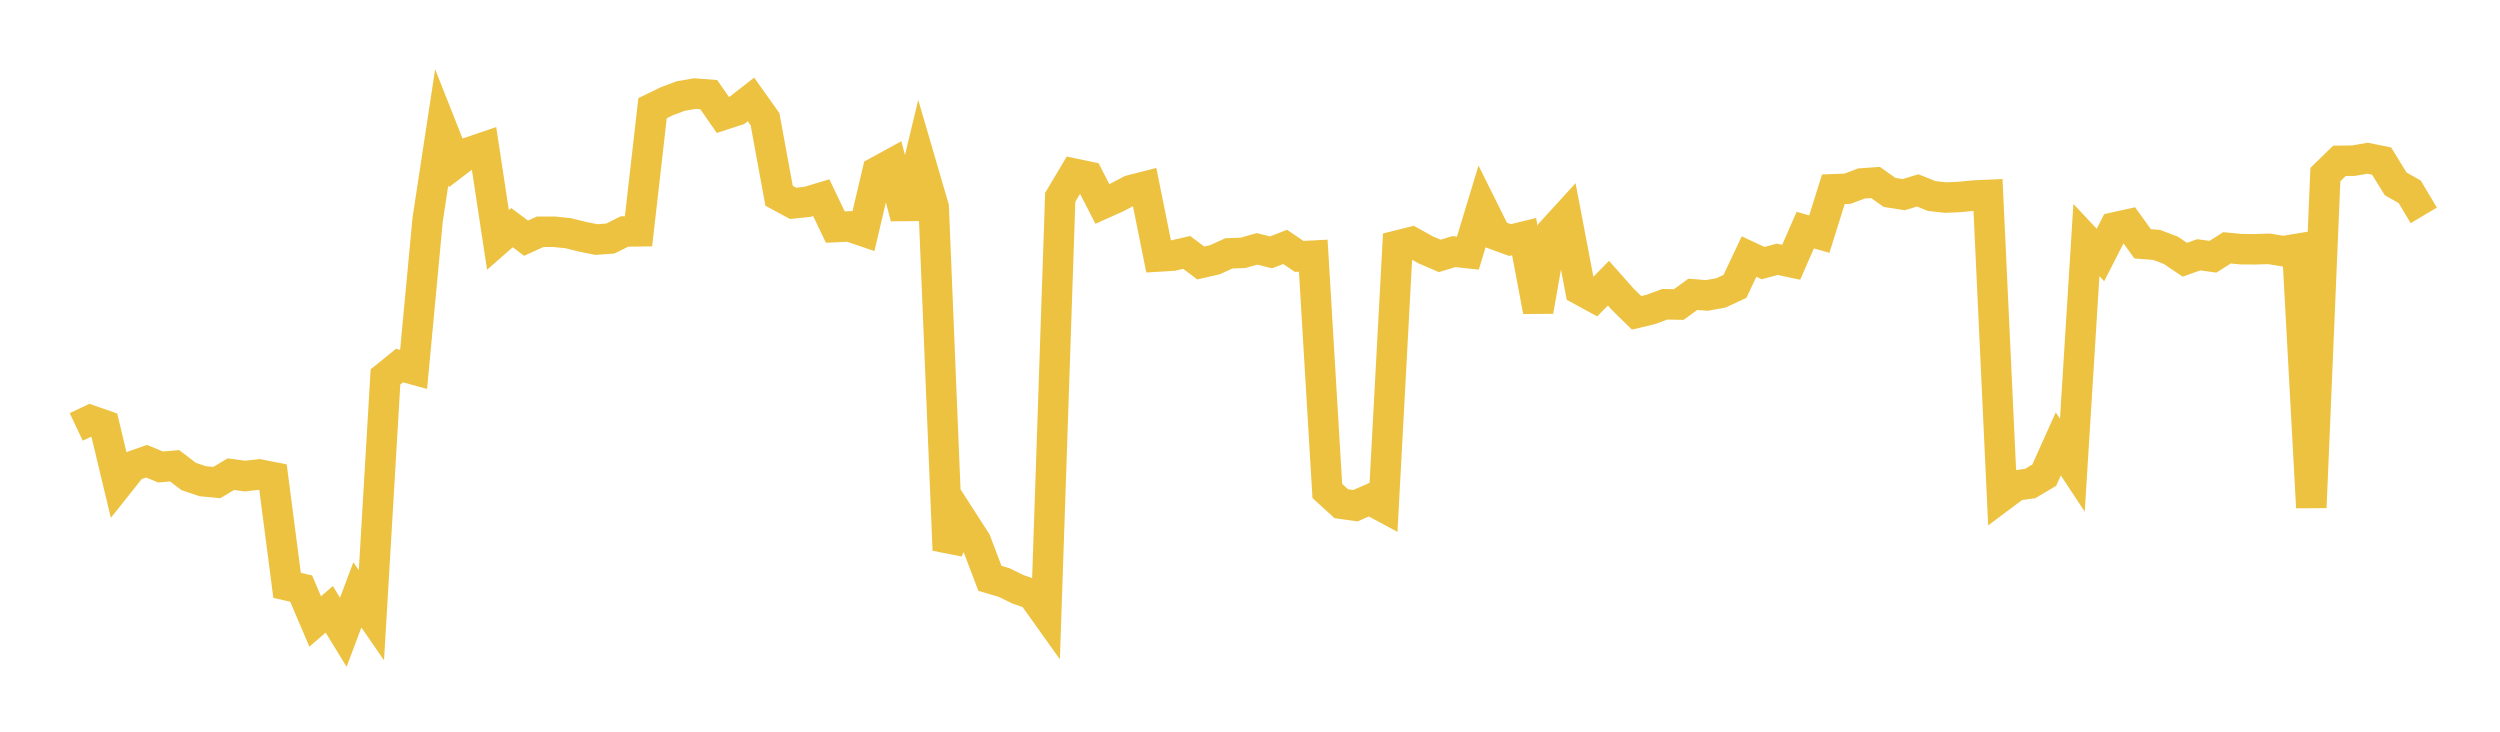 <svg width="164" height="48" xmlns="http://www.w3.org/2000/svg" xmlns:xlink="http://www.w3.org/1999/xlink"><path fill="none" stroke="rgb(237,194,64)" stroke-width="2" d="M5,28.005L5.922,27.569L6.844,27.889L7.766,31.743L8.689,30.581L9.611,30.255L10.533,30.634L11.455,30.555L12.377,31.257L13.299,31.568L14.222,31.655L15.144,31.105L16.066,31.231L16.988,31.123L17.91,31.306L18.832,38.401L19.754,38.609L20.677,40.769L21.599,39.97L22.521,41.476L23.443,39.024L24.365,40.359L25.287,24.726L26.21,23.98L27.132,24.235L28.054,14.406L28.976,8.351L29.898,10.682L30.82,9.979L31.743,9.666L32.665,15.741L33.587,14.933L34.509,15.625L35.431,15.206L36.353,15.204L37.275,15.298L38.198,15.528L39.12,15.715L40.042,15.648L40.964,15.186L41.886,15.173L42.808,7.096L43.731,6.647L44.653,6.301L45.575,6.141L46.497,6.211L47.419,7.541L48.341,7.24L49.263,6.522L50.186,7.821L51.108,12.844L52.03,13.341L52.952,13.244L53.874,12.967L54.796,14.895L55.719,14.853L56.641,15.168L57.563,11.26L58.485,10.756L59.407,14.266L60.329,10.44L61.251,13.598L62.174,36.09L63.096,34.081L64.018,35.511L64.94,37.942L65.862,38.21L66.784,38.662L67.707,38.979L68.629,40.27L69.551,12.943L70.473,11.394L71.395,11.588L72.317,13.38L73.24,12.967L74.162,12.482L75.084,12.246L76.006,16.826L76.928,16.771L77.85,16.559L78.772,17.252L79.695,17.038L80.617,16.621L81.539,16.587L82.461,16.326L83.383,16.555L84.305,16.196L85.228,16.821L86.15,16.772L87.072,32.207L87.994,33.045L88.916,33.174L89.838,32.769L90.76,33.264L91.683,16.108L92.605,15.878L93.527,16.393L94.449,16.788L95.371,16.506L96.293,16.605L97.216,13.56L98.138,15.413L99.06,15.747L99.982,15.521L100.904,20.415L101.826,15.177L102.749,14.166L103.671,19.014L104.593,19.517L105.515,18.576L106.437,19.616L107.359,20.522L108.281,20.304L109.204,19.961L110.126,19.978L111.048,19.308L111.97,19.381L112.892,19.215L113.814,18.785L114.737,16.83L115.659,17.26L116.581,17.01L117.503,17.204L118.425,15.096L119.347,15.358L120.269,12.417L121.192,12.382L122.114,12.036L123.036,11.971L123.958,12.625L124.88,12.769L125.802,12.49L126.725,12.862L127.647,12.96L128.569,12.919L129.491,12.828L130.413,12.787L131.335,32.536L132.257,31.847L133.18,31.718L134.102,31.17L135.024,29.119L135.946,30.517L136.868,15.747L137.79,16.728L138.713,14.92L139.635,14.716L140.557,15.995L141.479,16.067L142.401,16.416L143.323,17.038L144.246,16.714L145.168,16.843L146.09,16.258L147.012,16.346L147.934,16.353L148.856,16.324L149.778,16.478L150.701,16.326L151.623,33.291L152.545,11.451L153.467,10.55L154.389,10.54L155.311,10.38L156.234,10.565L157.156,12.062L158.078,12.583L159,14.129"></path></svg>
